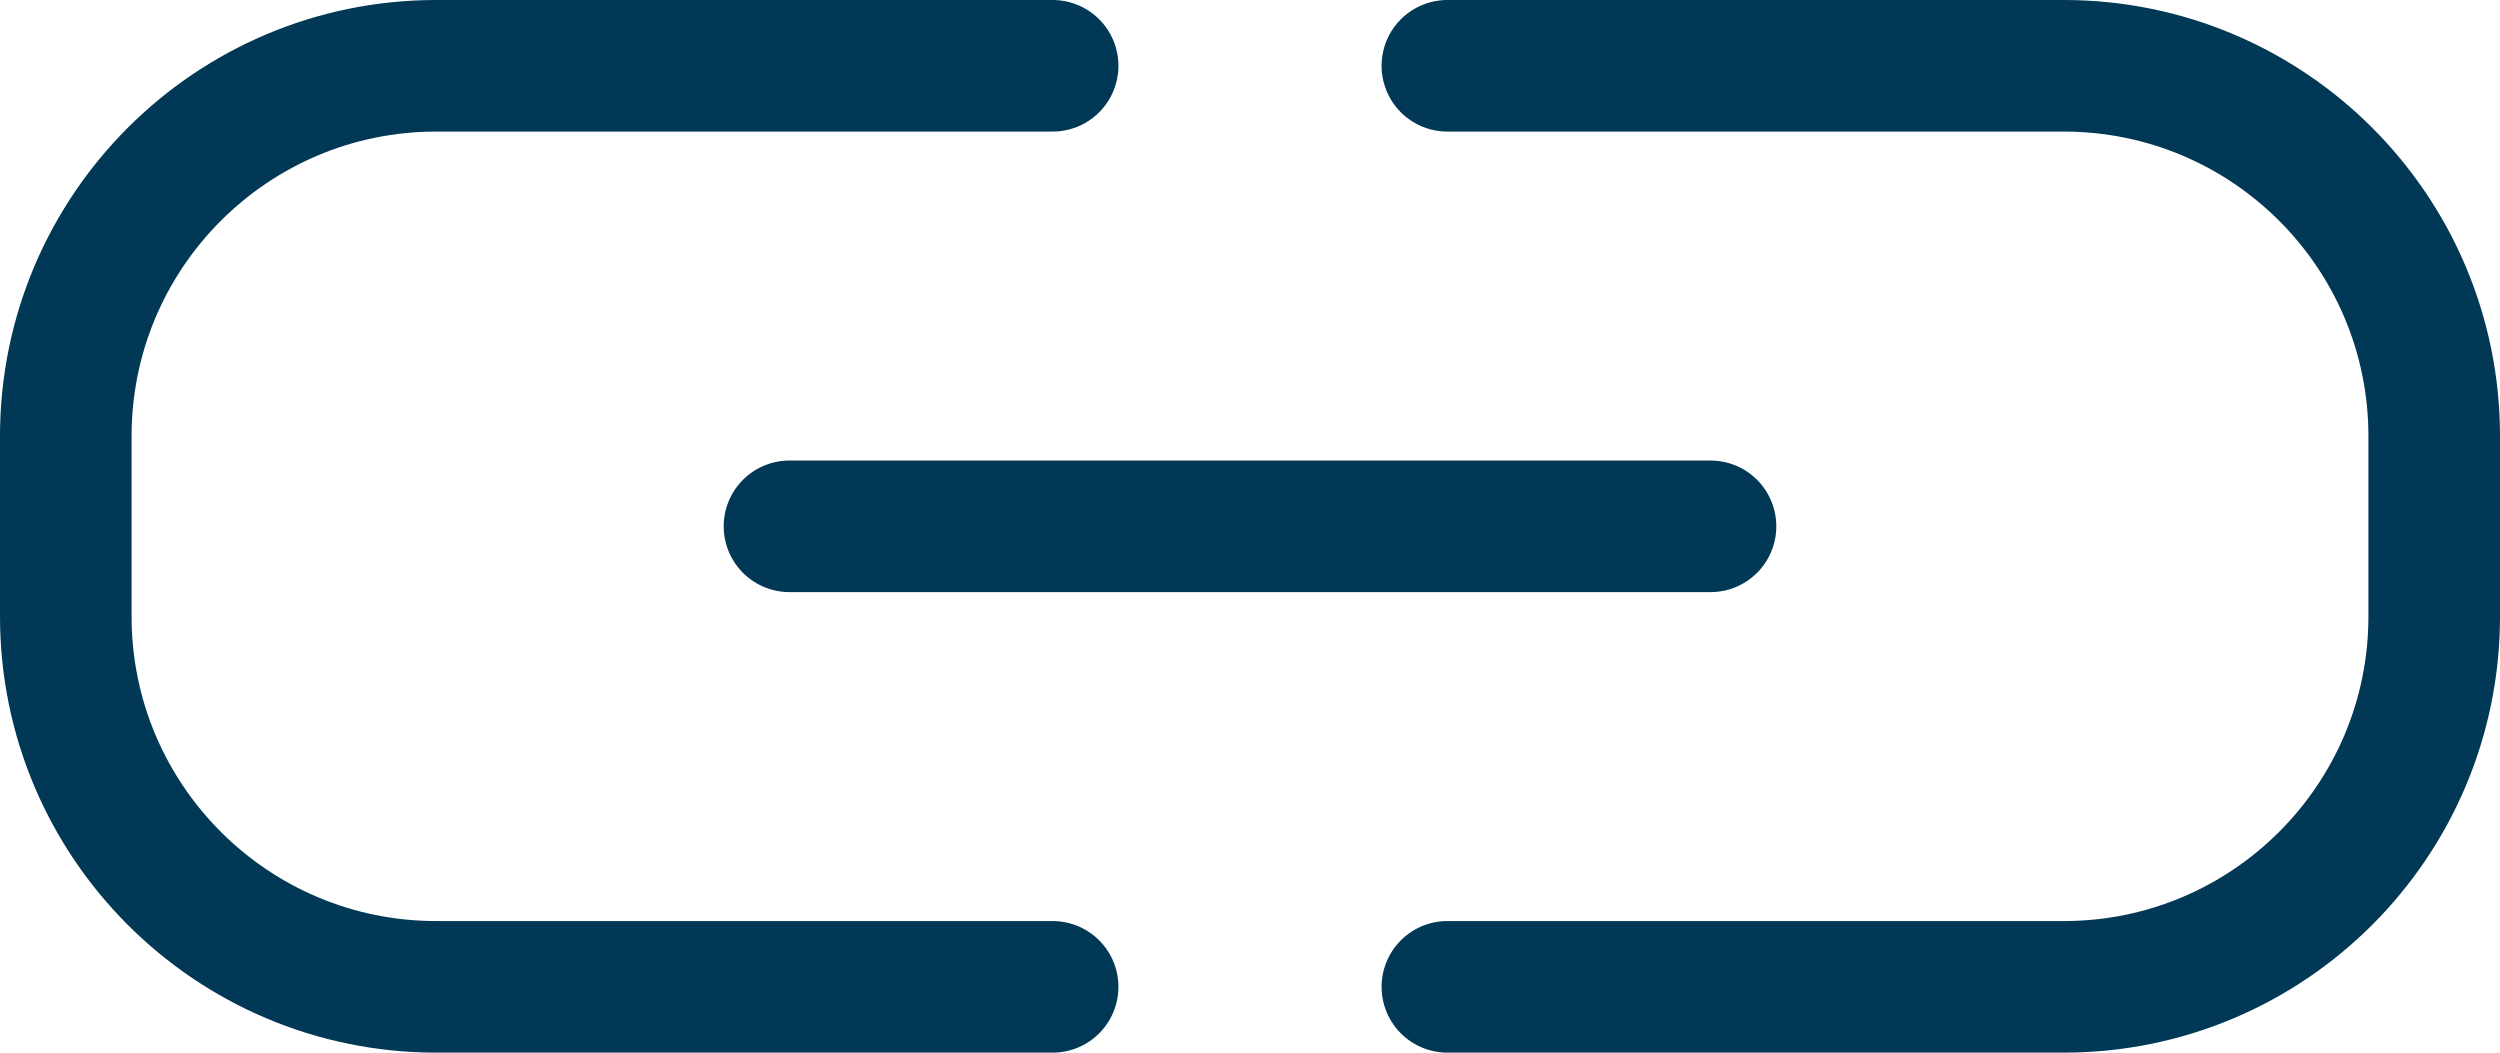 <svg xmlns="http://www.w3.org/2000/svg" version="1.2" viewBox="0 0 38 16"><path fill="none" stroke="#003855" stroke-linecap="round" stroke-width="2" d="M16 15H6.631C3.521 15 1 12.479 1 9.369V6.631C1 3.521 3.521 1 6.631 1H16m6 0h9.369C34.479 1 37 3.521 37 6.631v2.738C37 12.479 34.479 15 31.369 15H22M12 8h14"/></svg>
